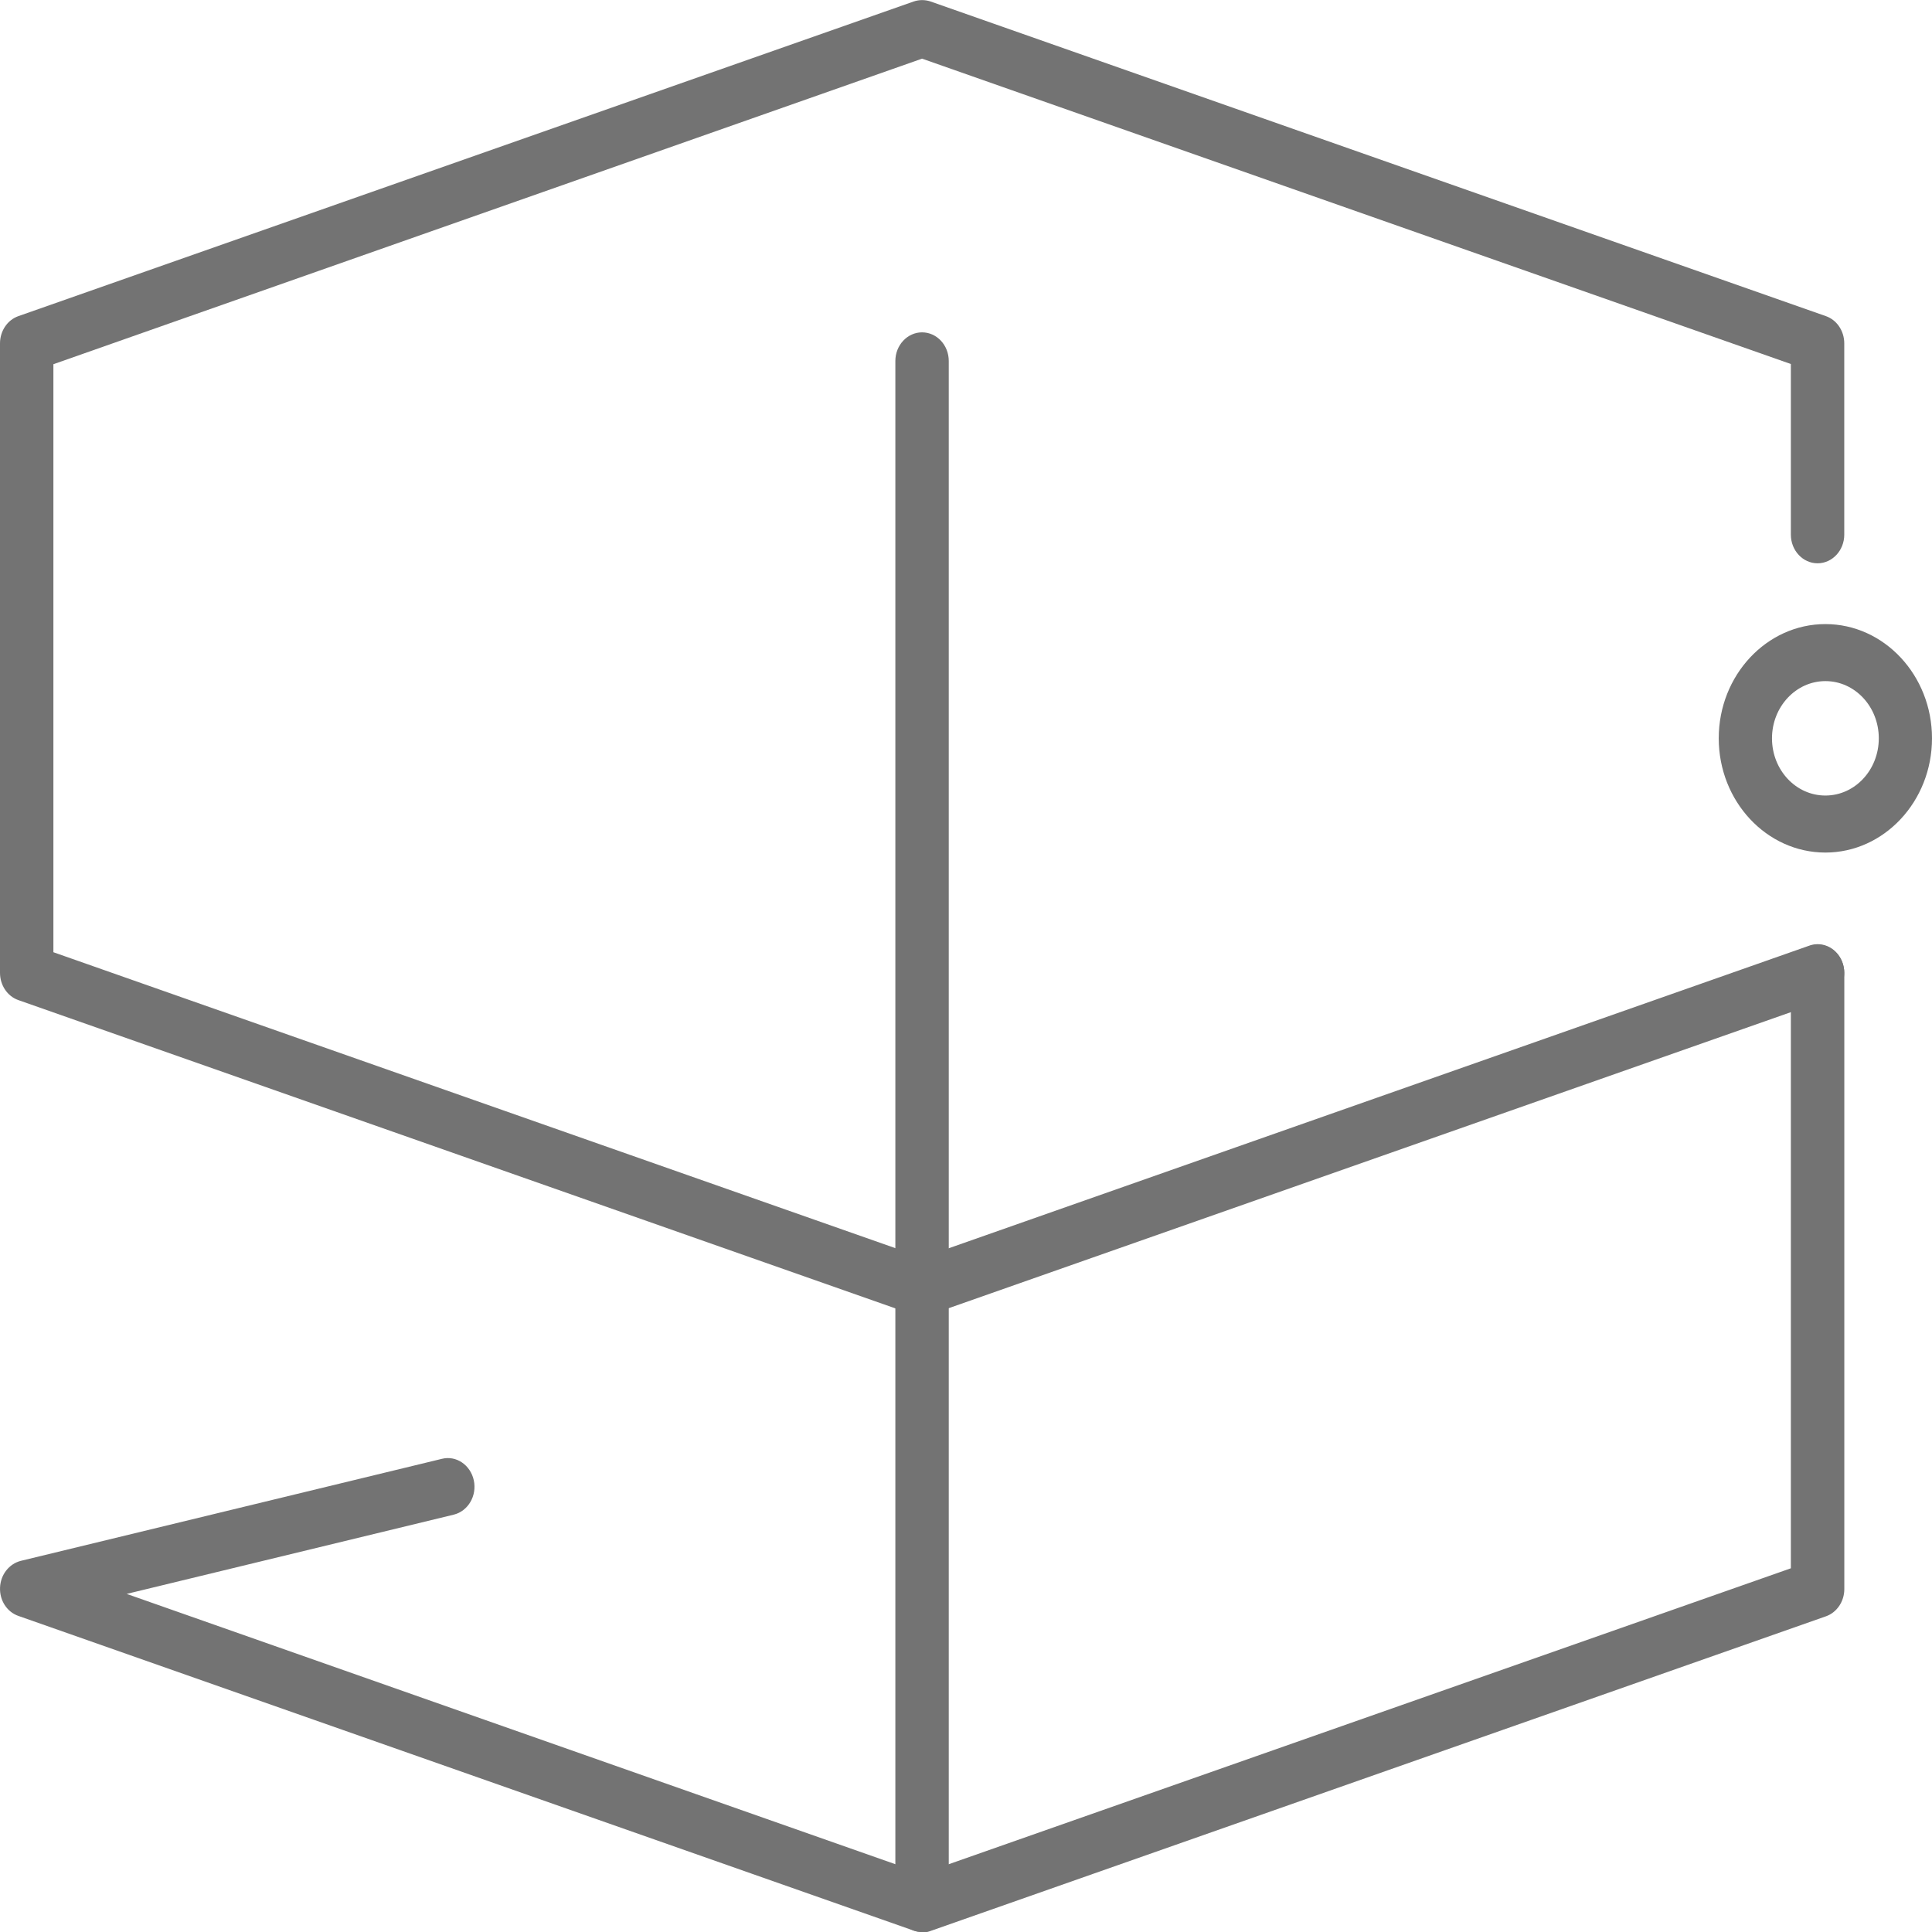 <?xml version="1.0" encoding="UTF-8"?> <svg xmlns="http://www.w3.org/2000/svg" width="39" height="39" viewBox="0 0 39 39" fill="none"><g clip-path="url(#clip0_88_367)"><path d="M18.613 26.569C18.555 26.569 18.501 26.561 18.443 26.541L0.37 20.188C0.15 20.111 0 19.889 0 19.638V6.932C0 6.681 0.15 6.459 0.37 6.382L18.447 0.029C18.555 -0.007 18.674 -0.007 18.782 0.029L36.859 6.382C37.079 6.459 37.229 6.681 37.229 6.932V10.793C37.229 11.112 36.986 11.371 36.69 11.371C36.393 11.371 36.151 11.112 36.151 10.793V7.348L18.613 1.184L1.078 7.352V19.222L18.616 25.386L36.524 19.089C36.805 18.988 37.109 19.154 37.202 19.456C37.294 19.759 37.14 20.087 36.859 20.183L18.782 26.537C18.728 26.557 18.67 26.565 18.613 26.565V26.569Z" fill="#737373"></path><path d="M18.613 39.001C18.555 39.001 18.502 38.992 18.444 38.972L0.37 32.619C0.139 32.538 -0.011 32.304 0.001 32.045C0.012 31.787 0.182 31.569 0.42 31.508L8.922 29.448C9.211 29.376 9.499 29.574 9.565 29.885C9.63 30.196 9.449 30.503 9.161 30.575L2.557 32.175L18.613 37.821L36.151 31.658V19.646C36.151 19.327 36.394 19.068 36.69 19.068C36.987 19.068 37.23 19.327 37.23 19.646V32.078C37.23 32.328 37.079 32.55 36.86 32.627L18.782 38.98C18.729 39.001 18.671 39.009 18.613 39.009V39.001Z" fill="#737373"></path><path d="M18.613 39C18.317 39 18.074 38.742 18.074 38.423V7.287C18.074 6.967 18.317 6.709 18.613 6.709C18.91 6.709 19.152 6.967 19.152 7.287V38.423C19.152 38.742 18.91 39 18.613 39Z" fill="#737373"></path><path d="M36.848 17.21C35.662 17.21 34.695 16.176 34.695 14.904C34.695 13.632 35.662 12.598 36.848 12.598C38.033 12.598 39 13.632 39 14.904C39 16.176 38.033 17.21 36.848 17.21ZM36.848 13.749C36.255 13.749 35.77 14.266 35.77 14.904C35.77 15.542 36.251 16.059 36.848 16.059C37.444 16.059 37.926 15.542 37.926 14.904C37.926 14.266 37.444 13.749 36.848 13.749Z" fill="#737373"></path></g><defs><clipPath id="clip0_88_367"><rect width="39" height="39" fill="white"></rect></clipPath></defs></svg> 